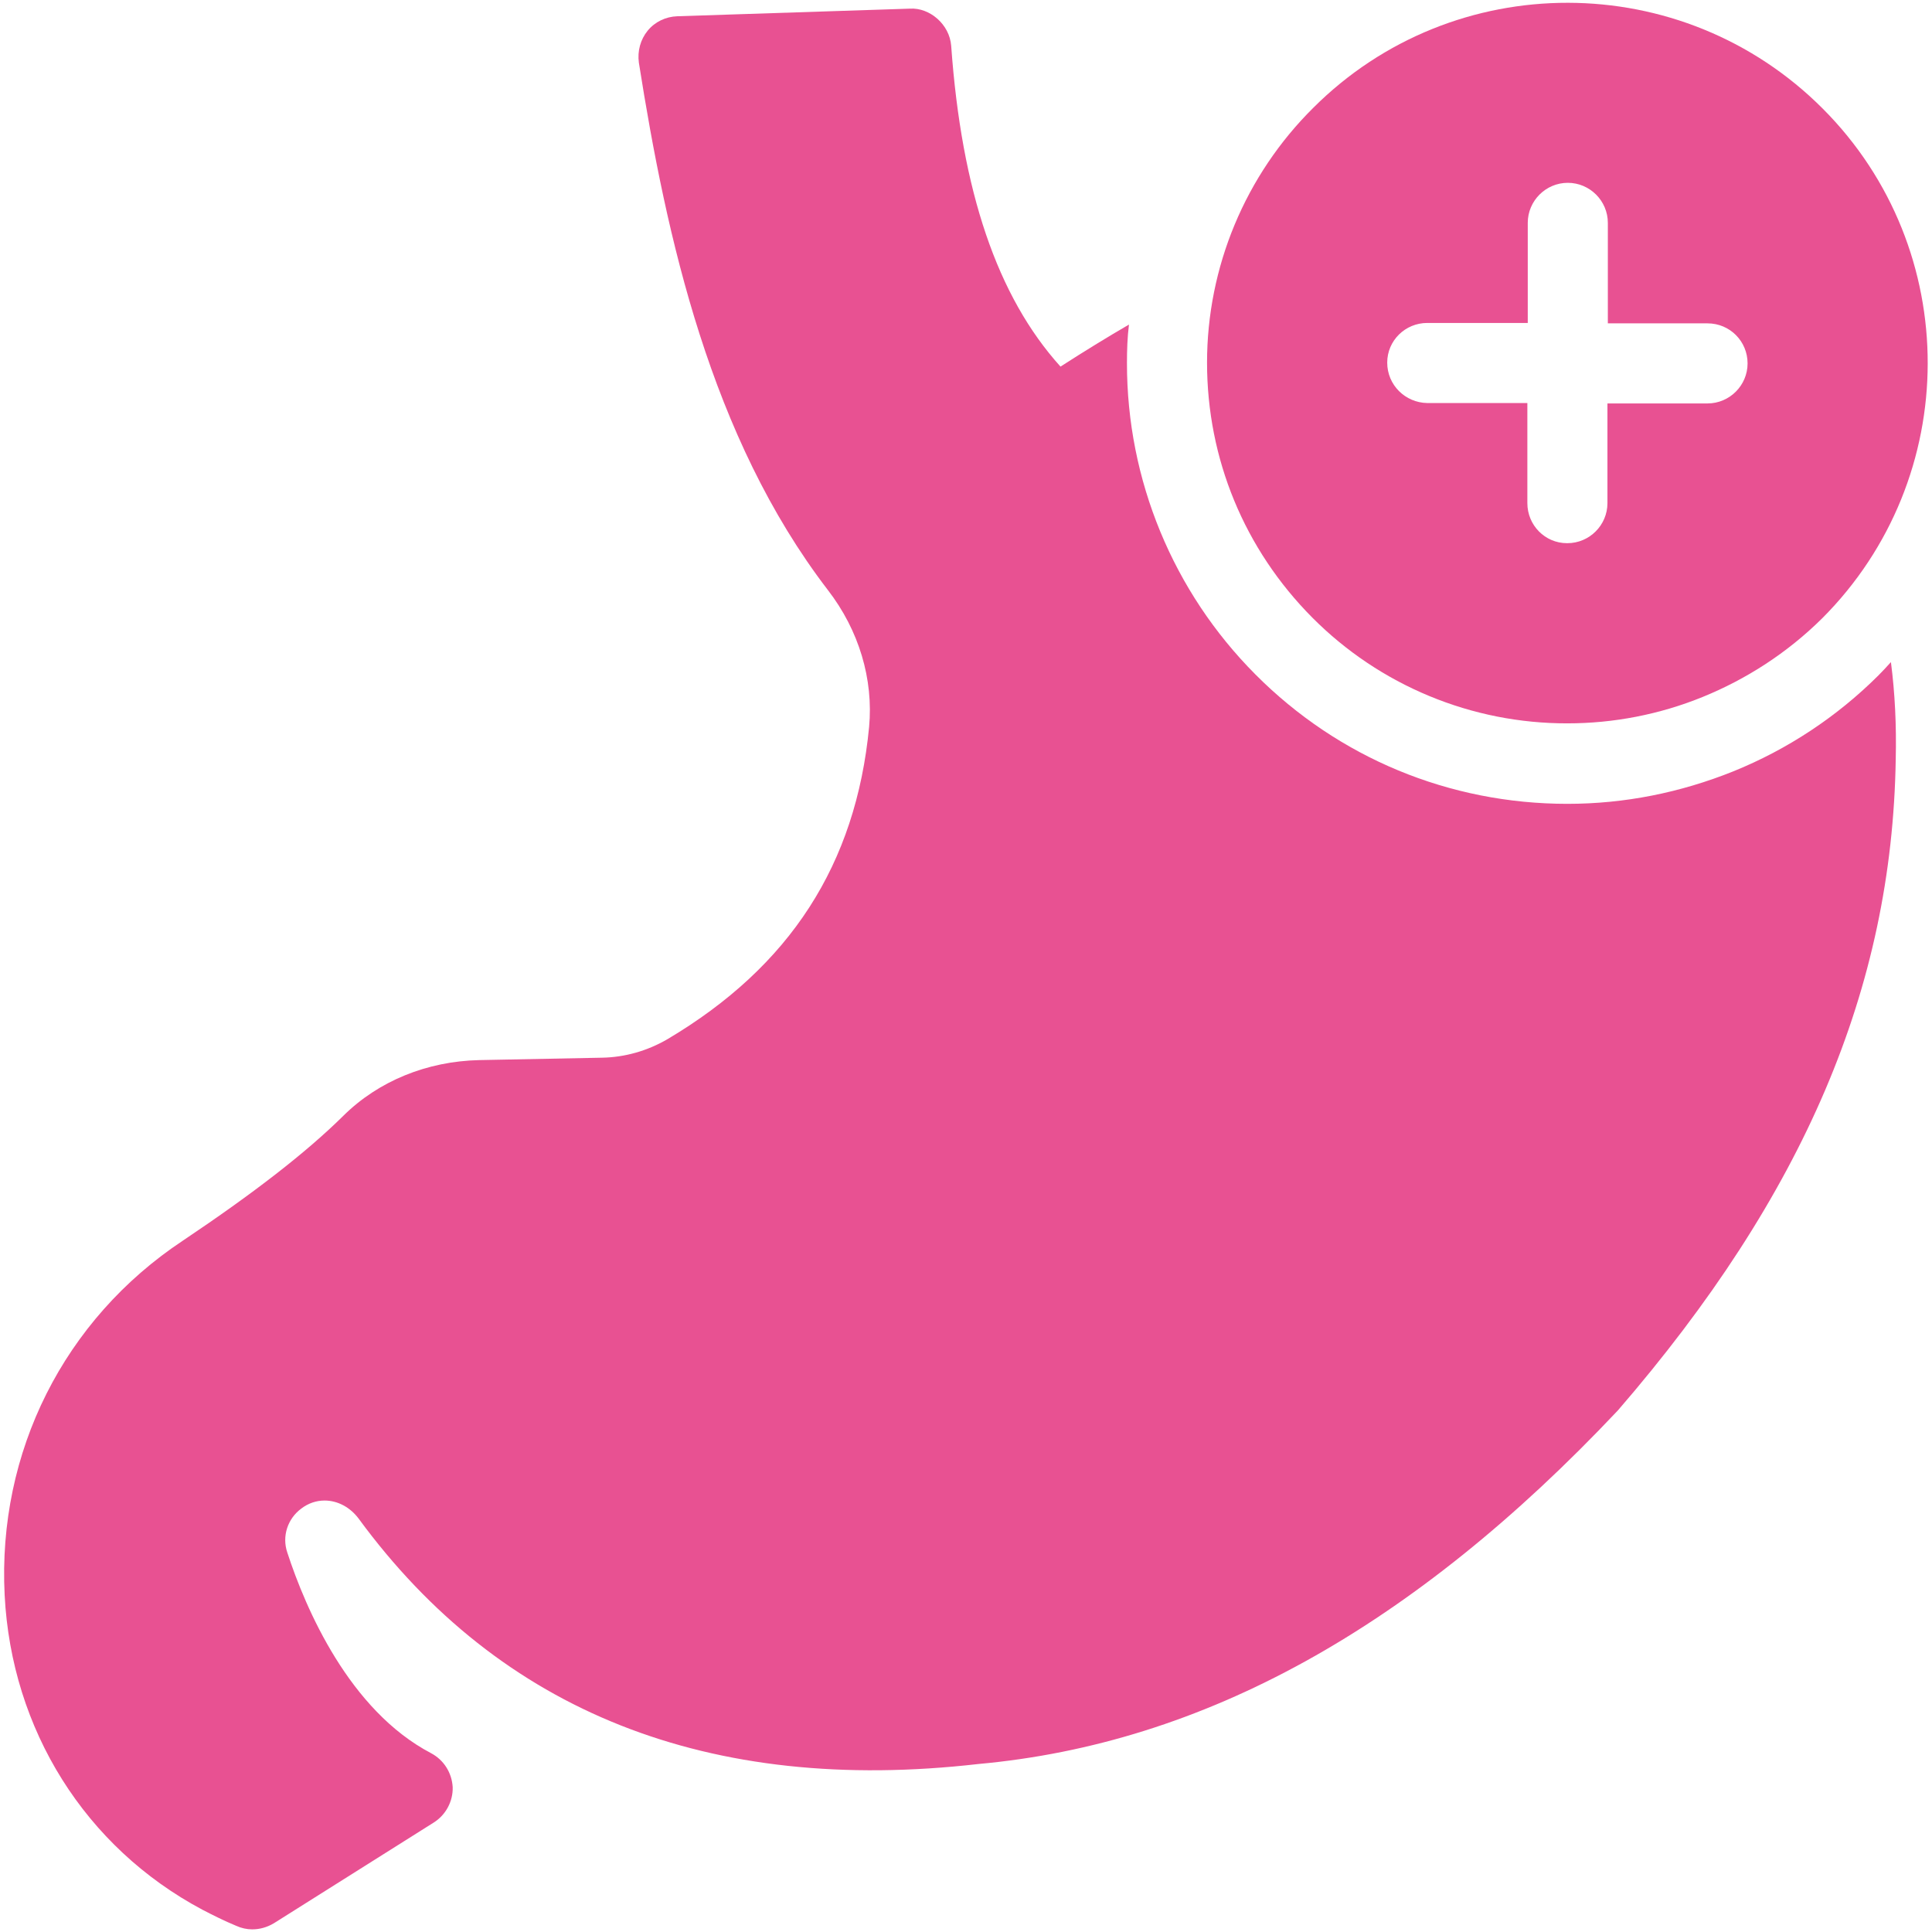 <?xml version="1.0" encoding="UTF-8"?> <svg xmlns="http://www.w3.org/2000/svg" width="230" height="230" viewBox="0 0 230 230" fill="none"><path d="M24.1 227.35C25.387 228.018 26.721 228.685 28.104 229.257C28.724 229.543 29.391 229.686 30.011 229.686C30.916 229.686 31.774 229.448 32.584 228.971L51.651 216.959C53.081 216.053 53.939 214.433 53.892 212.764C53.796 211.048 52.843 209.523 51.318 208.713C41.593 203.612 36.398 191.553 34.205 184.832C33.538 182.877 34.253 180.78 35.873 179.588C36.684 178.969 37.637 178.635 38.638 178.635C40.211 178.635 41.689 179.445 42.69 180.78C59.564 203.803 84.398 213.67 116.478 210C143.267 207.569 168.149 193.841 192.602 167.91C214.767 142.265 225.253 117.622 225.682 90.404C225.778 86.352 225.587 82.491 225.11 78.821C224.634 79.345 224.157 79.87 223.633 80.394C218.688 85.326 212.804 89.217 206.33 91.834C200.038 94.36 193.412 95.695 186.596 95.695C172.534 95.695 159.33 90.213 149.463 80.299C139.649 70.454 134.145 57.115 134.162 43.214C134.162 41.689 134.21 40.163 134.401 38.638C131.779 40.163 129.062 41.832 126.25 43.643C118.718 35.301 114.476 22.765 113.237 5.462C113.046 2.888 110.663 0.886 108.327 1.029L80.632 1.935C79.25 1.982 77.963 2.602 77.105 3.651C76.247 4.699 75.866 6.082 76.056 7.464C79.346 28.294 84.589 52.032 98.555 70.241C102.273 75.055 103.989 80.871 103.465 86.543C101.892 102.893 94.075 115.048 79.441 123.723C77.058 125.105 74.388 125.868 71.671 125.916L57.038 126.202C50.841 126.345 45.073 128.68 40.879 132.827C36.446 137.213 30.154 142.075 21.764 147.699C7.607 157.09 -0.305 172.867 0.553 189.884C1.363 205.9 10.133 219.914 24.1 227.35Z" fill="#E85192"></path><path d="M156.327 12.85C152.325 16.82 149.149 21.542 146.981 26.746C144.813 31.949 143.696 37.53 143.695 43.166C143.695 54.606 148.128 65.379 156.232 73.53C160.211 77.529 164.943 80.7 170.154 82.86C175.366 85.02 180.954 86.126 186.595 86.114C192.077 86.114 197.559 85.065 202.707 82.968C207.855 80.871 212.717 77.772 216.911 73.625C233.642 56.894 233.69 29.677 217.007 12.946C200.276 -3.833 173.058 -3.881 156.327 12.85ZM191.41 26.531V38.495H203.279C205.948 38.495 208.045 40.64 208.045 43.262C208.045 45.883 205.9 48.028 203.279 48.028H191.362V59.897C191.362 62.519 189.217 64.664 186.595 64.664H186.548C183.926 64.664 181.829 62.519 181.829 59.897V47.981H169.912C167.29 47.933 165.145 45.836 165.145 43.166C165.145 40.545 167.29 38.447 169.912 38.447H181.876V26.531C181.876 23.909 184.021 21.764 186.643 21.764C189.265 21.764 191.41 23.909 191.41 26.531Z" fill="#E85192"></path></svg> 